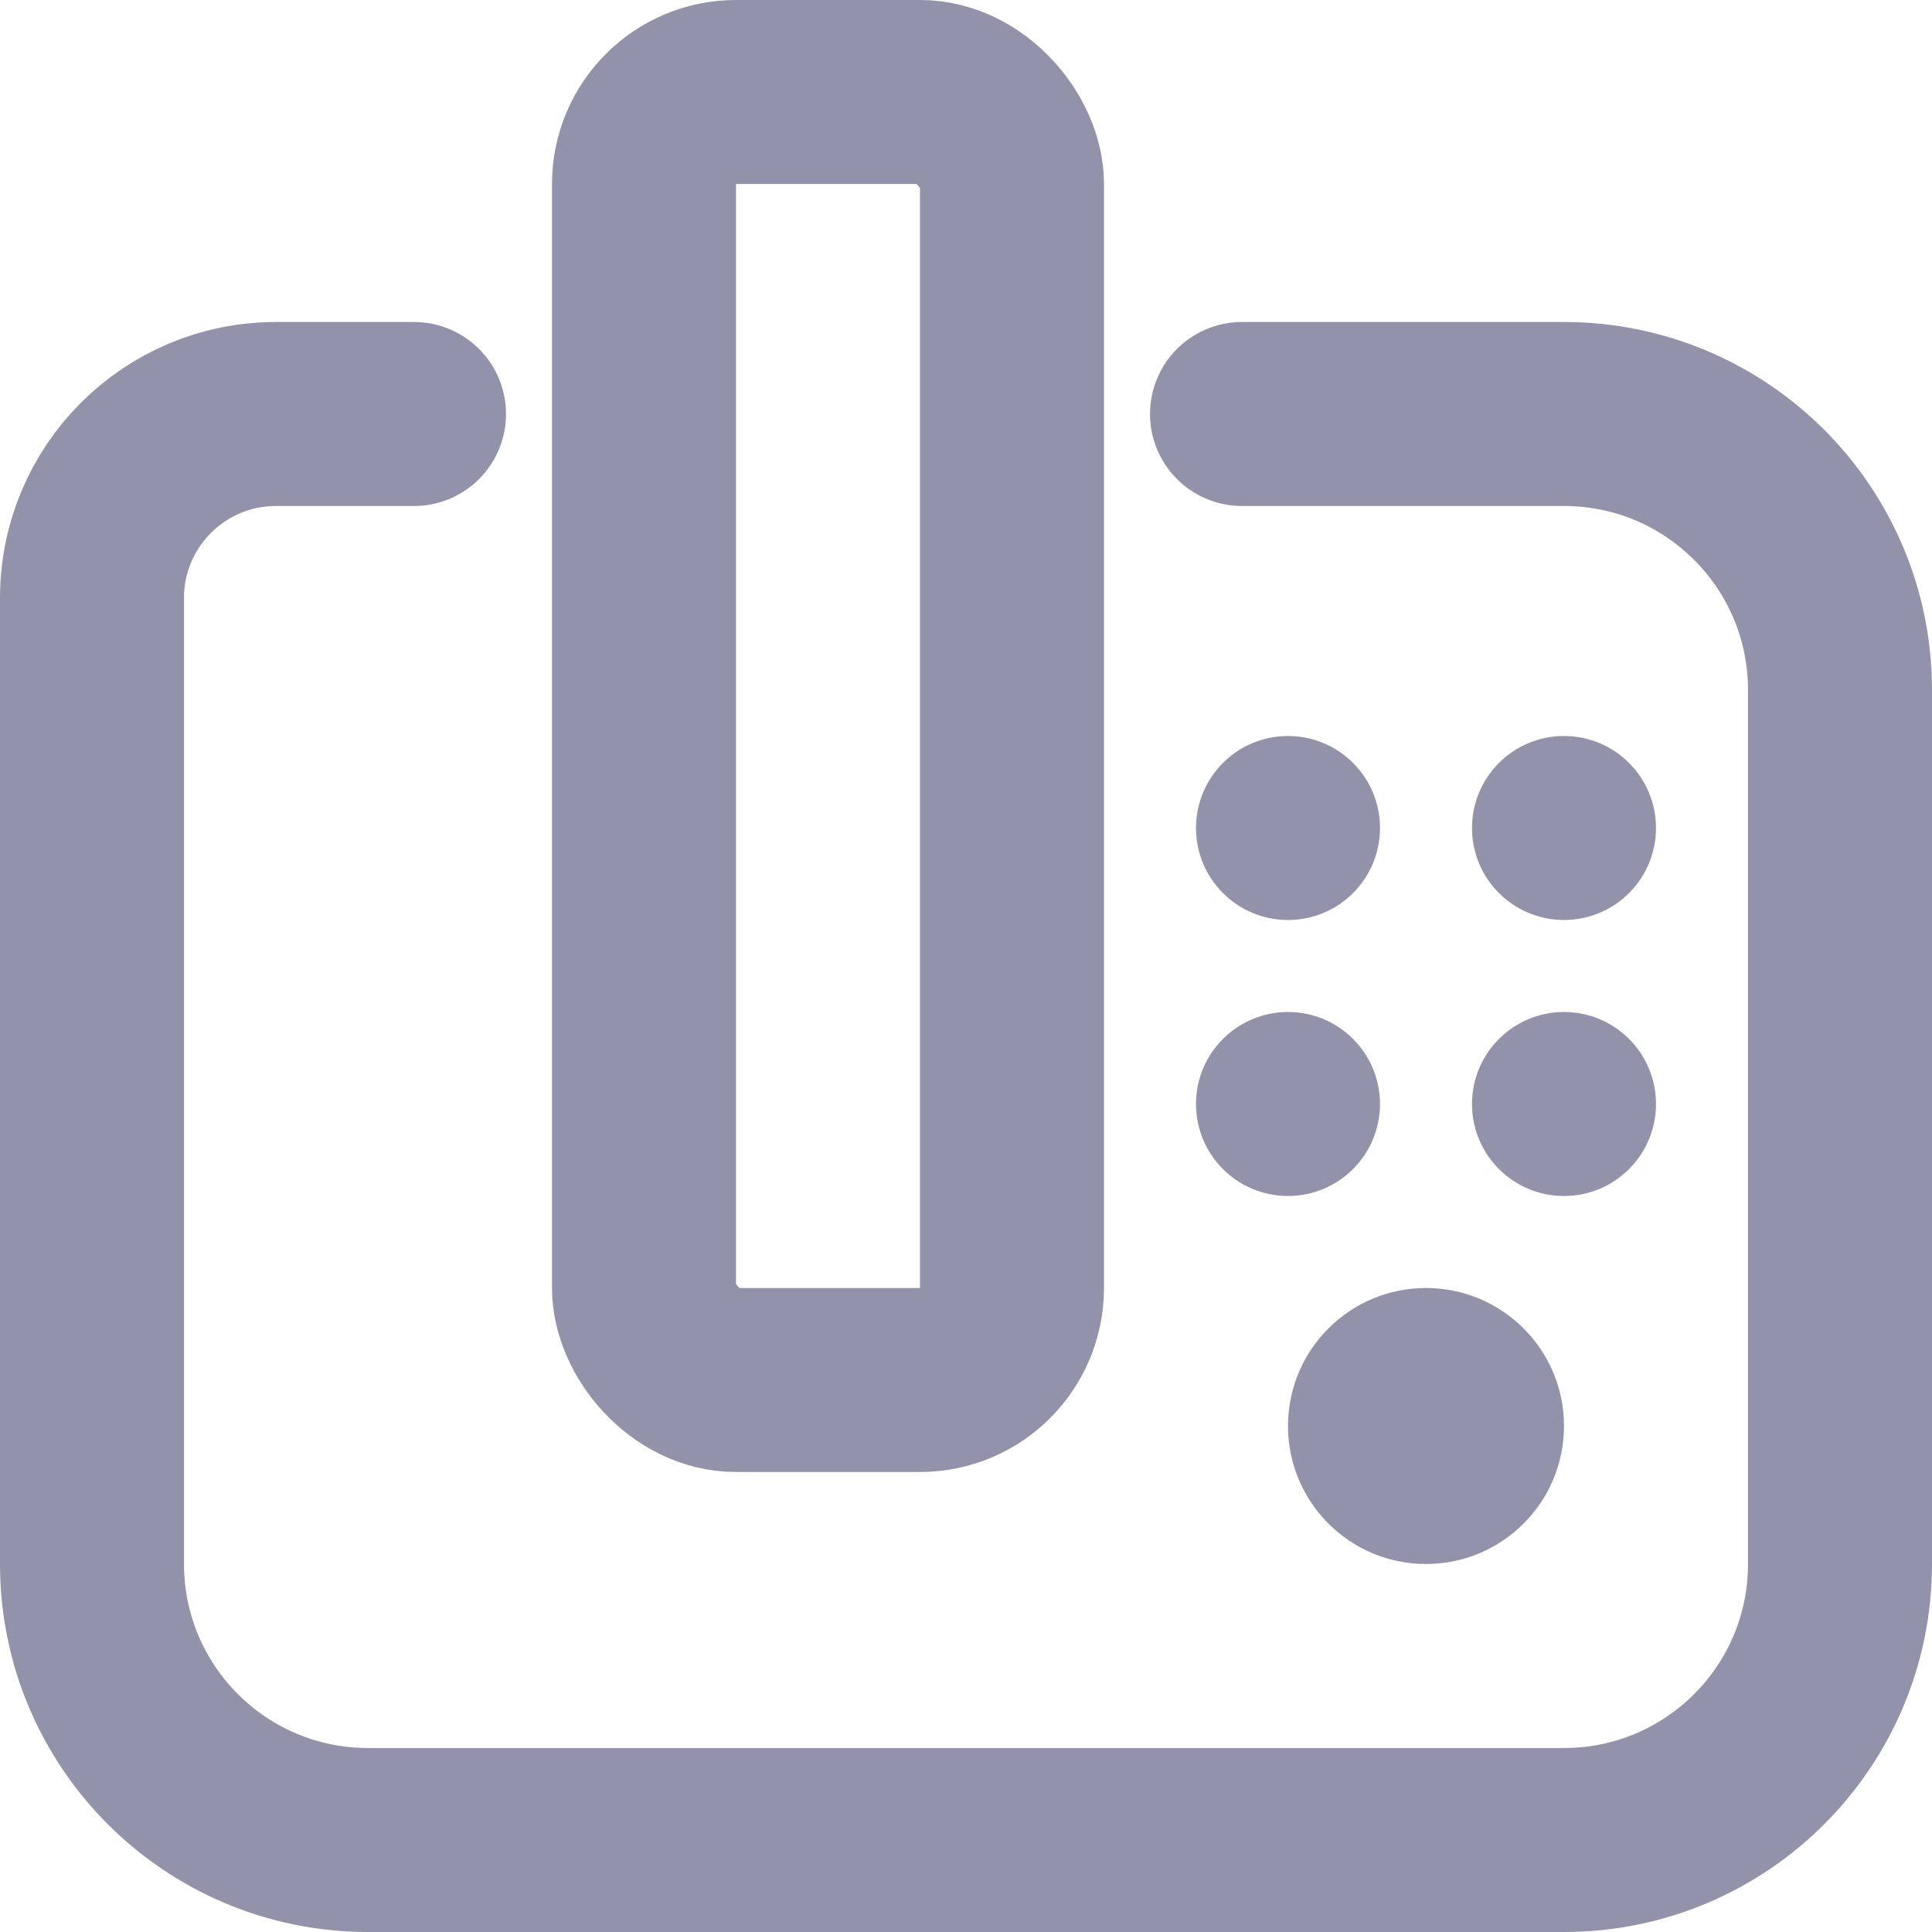 <svg width="21" height="21" viewBox="0 0 21 21" fill="none" xmlns="http://www.w3.org/2000/svg">
<path d="M4.5 4.5H3C1.895 4.5 1 5.395 1 6.5V17C1 18.657 2.343 20 4 20H17C18.657 20 20 18.657 20 17V7.5C20 5.843 18.657 4.5 17 4.5H13.5" stroke="#9293AB" stroke-width="2" stroke-linecap="round"/>
<rect x="7" y="1" width="4" height="14" rx="1" stroke="#9293AB" stroke-width="2"/>
<circle cx="14" cy="9" r="1" fill="#9293AB"/>
<circle cx="14" cy="12" r="1" fill="#9293AB"/>
<circle cx="15.5" cy="15.5" r="1.5" fill="#9293AB"/>
<circle cx="17" cy="9" r="1" fill="#9293AB"/>
<circle cx="17" cy="12" r="1" fill="#9293AB"/>
</svg>
